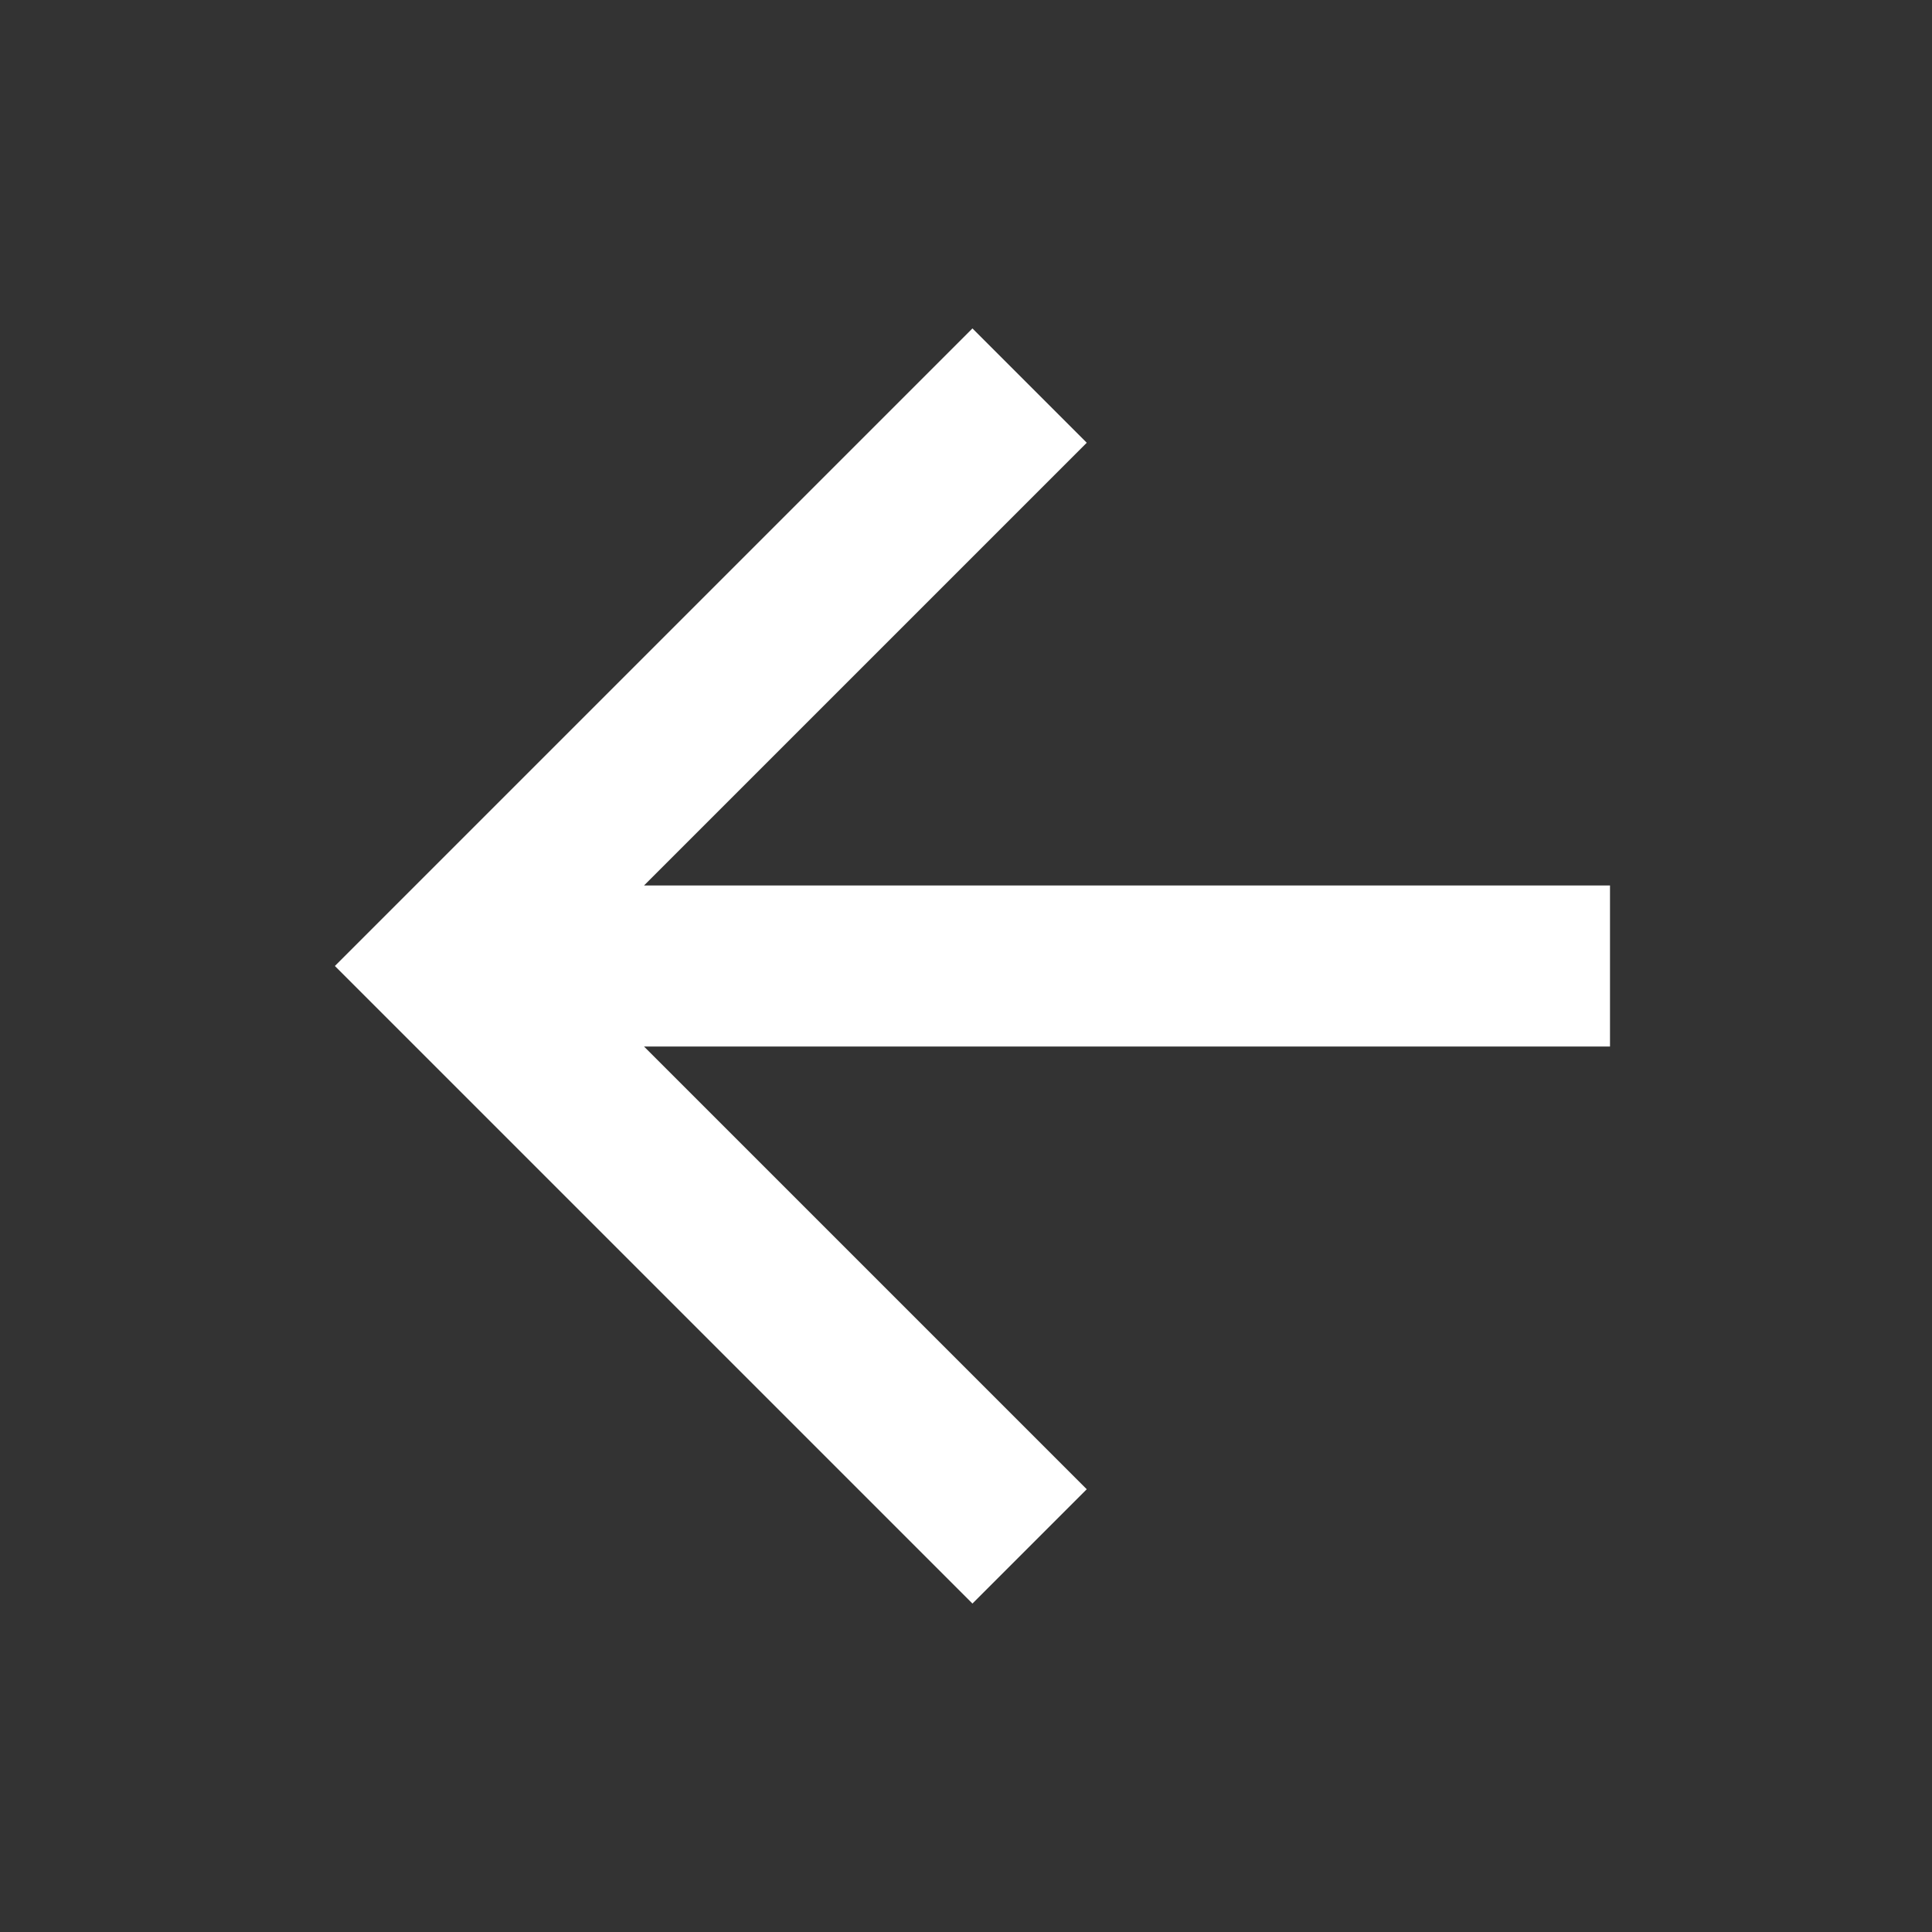 <svg width="48" height="48" viewBox="0 0 48 48" fill="none" xmlns="http://www.w3.org/2000/svg">
<rect x="0" y="0" width="48" height="48" fill="#333333" stroke="none"/>
<path d="M40 22V26H16L27 37L24.16 39.84L8.32 24L24.16 8.16L27 11L16 22H40Z" fill="white"/>
</svg>
